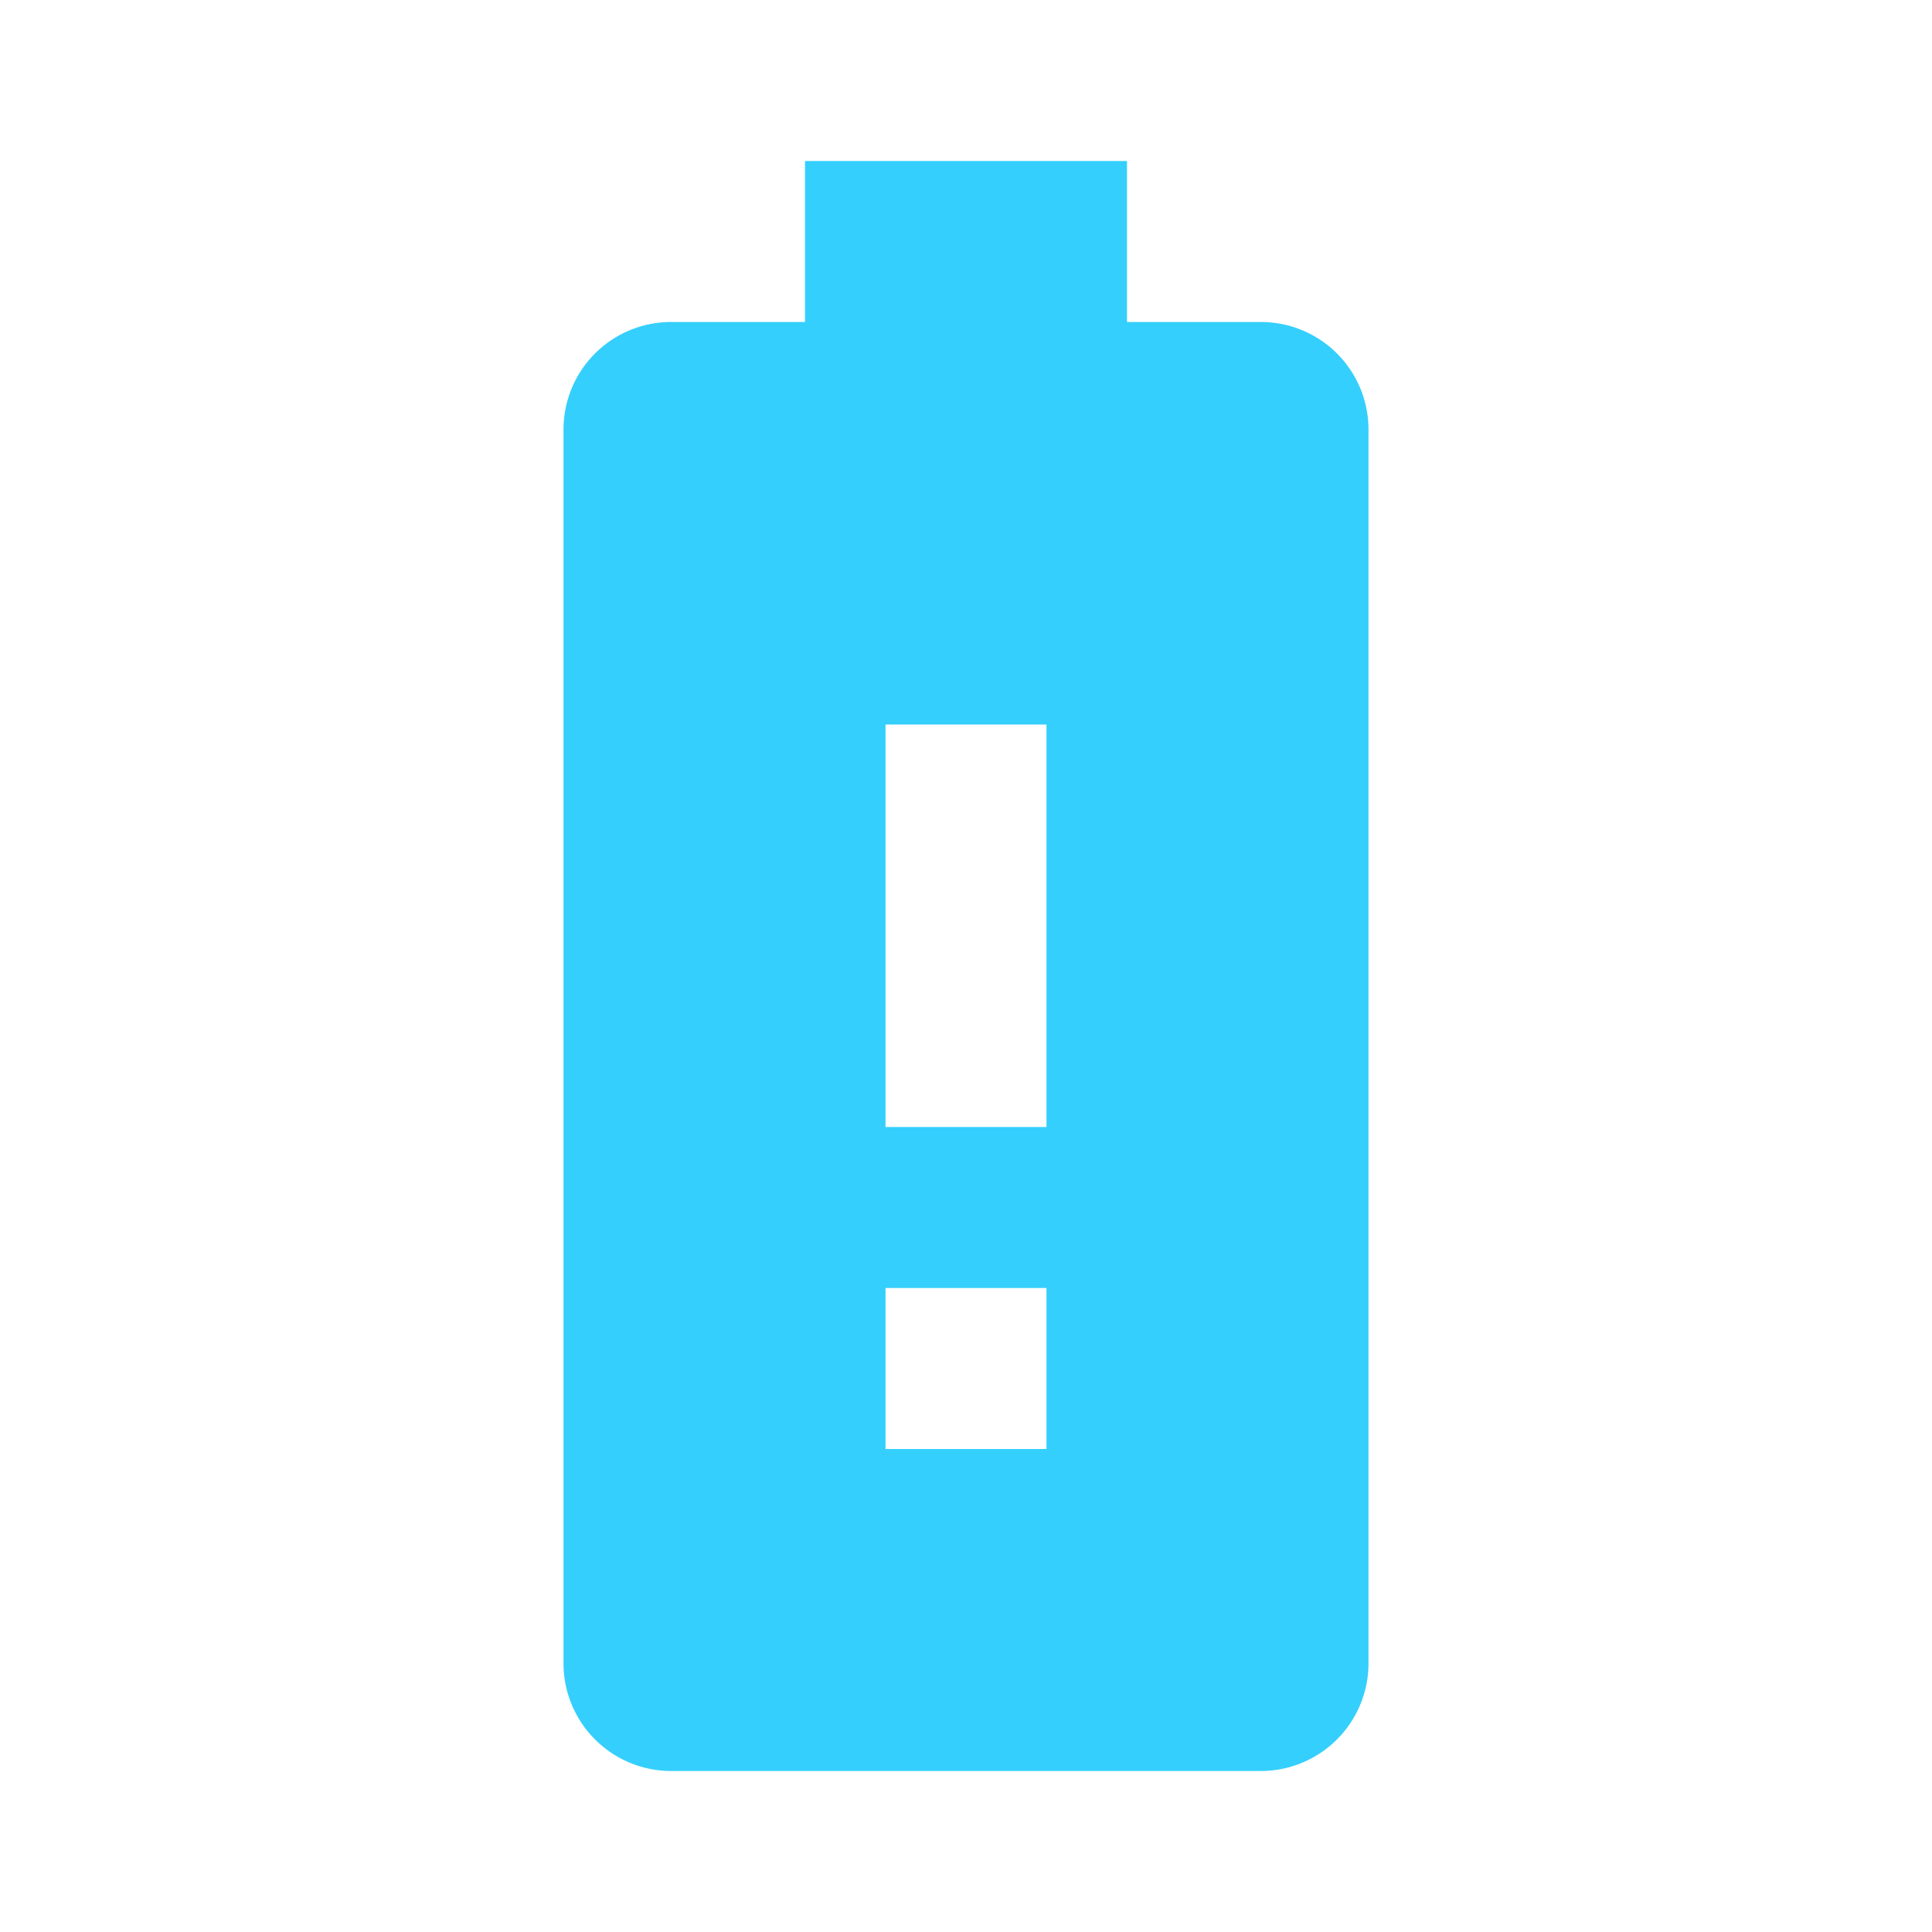 <svg id="blog_doubts_8" xmlns="http://www.w3.org/2000/svg" width="24" height="24" viewBox="0 0 24 24">
  <path id="Path_1935" data-name="Path 1935" d="M0,0H24V24H0Z" fill="none"/>
  <path id="Path_1936" data-name="Path 1936" d="M15.67,4H14V2H10V4H8.33A1.336,1.336,0,0,0,7,5.33V20.66A1.338,1.338,0,0,0,8.33,22h7.33A1.338,1.338,0,0,0,17,20.67V5.33A1.336,1.336,0,0,0,15.67,4ZM13,18H11V16h2Zm0-4H11V9h2Z" fill="#34cffd"/>
</svg>
